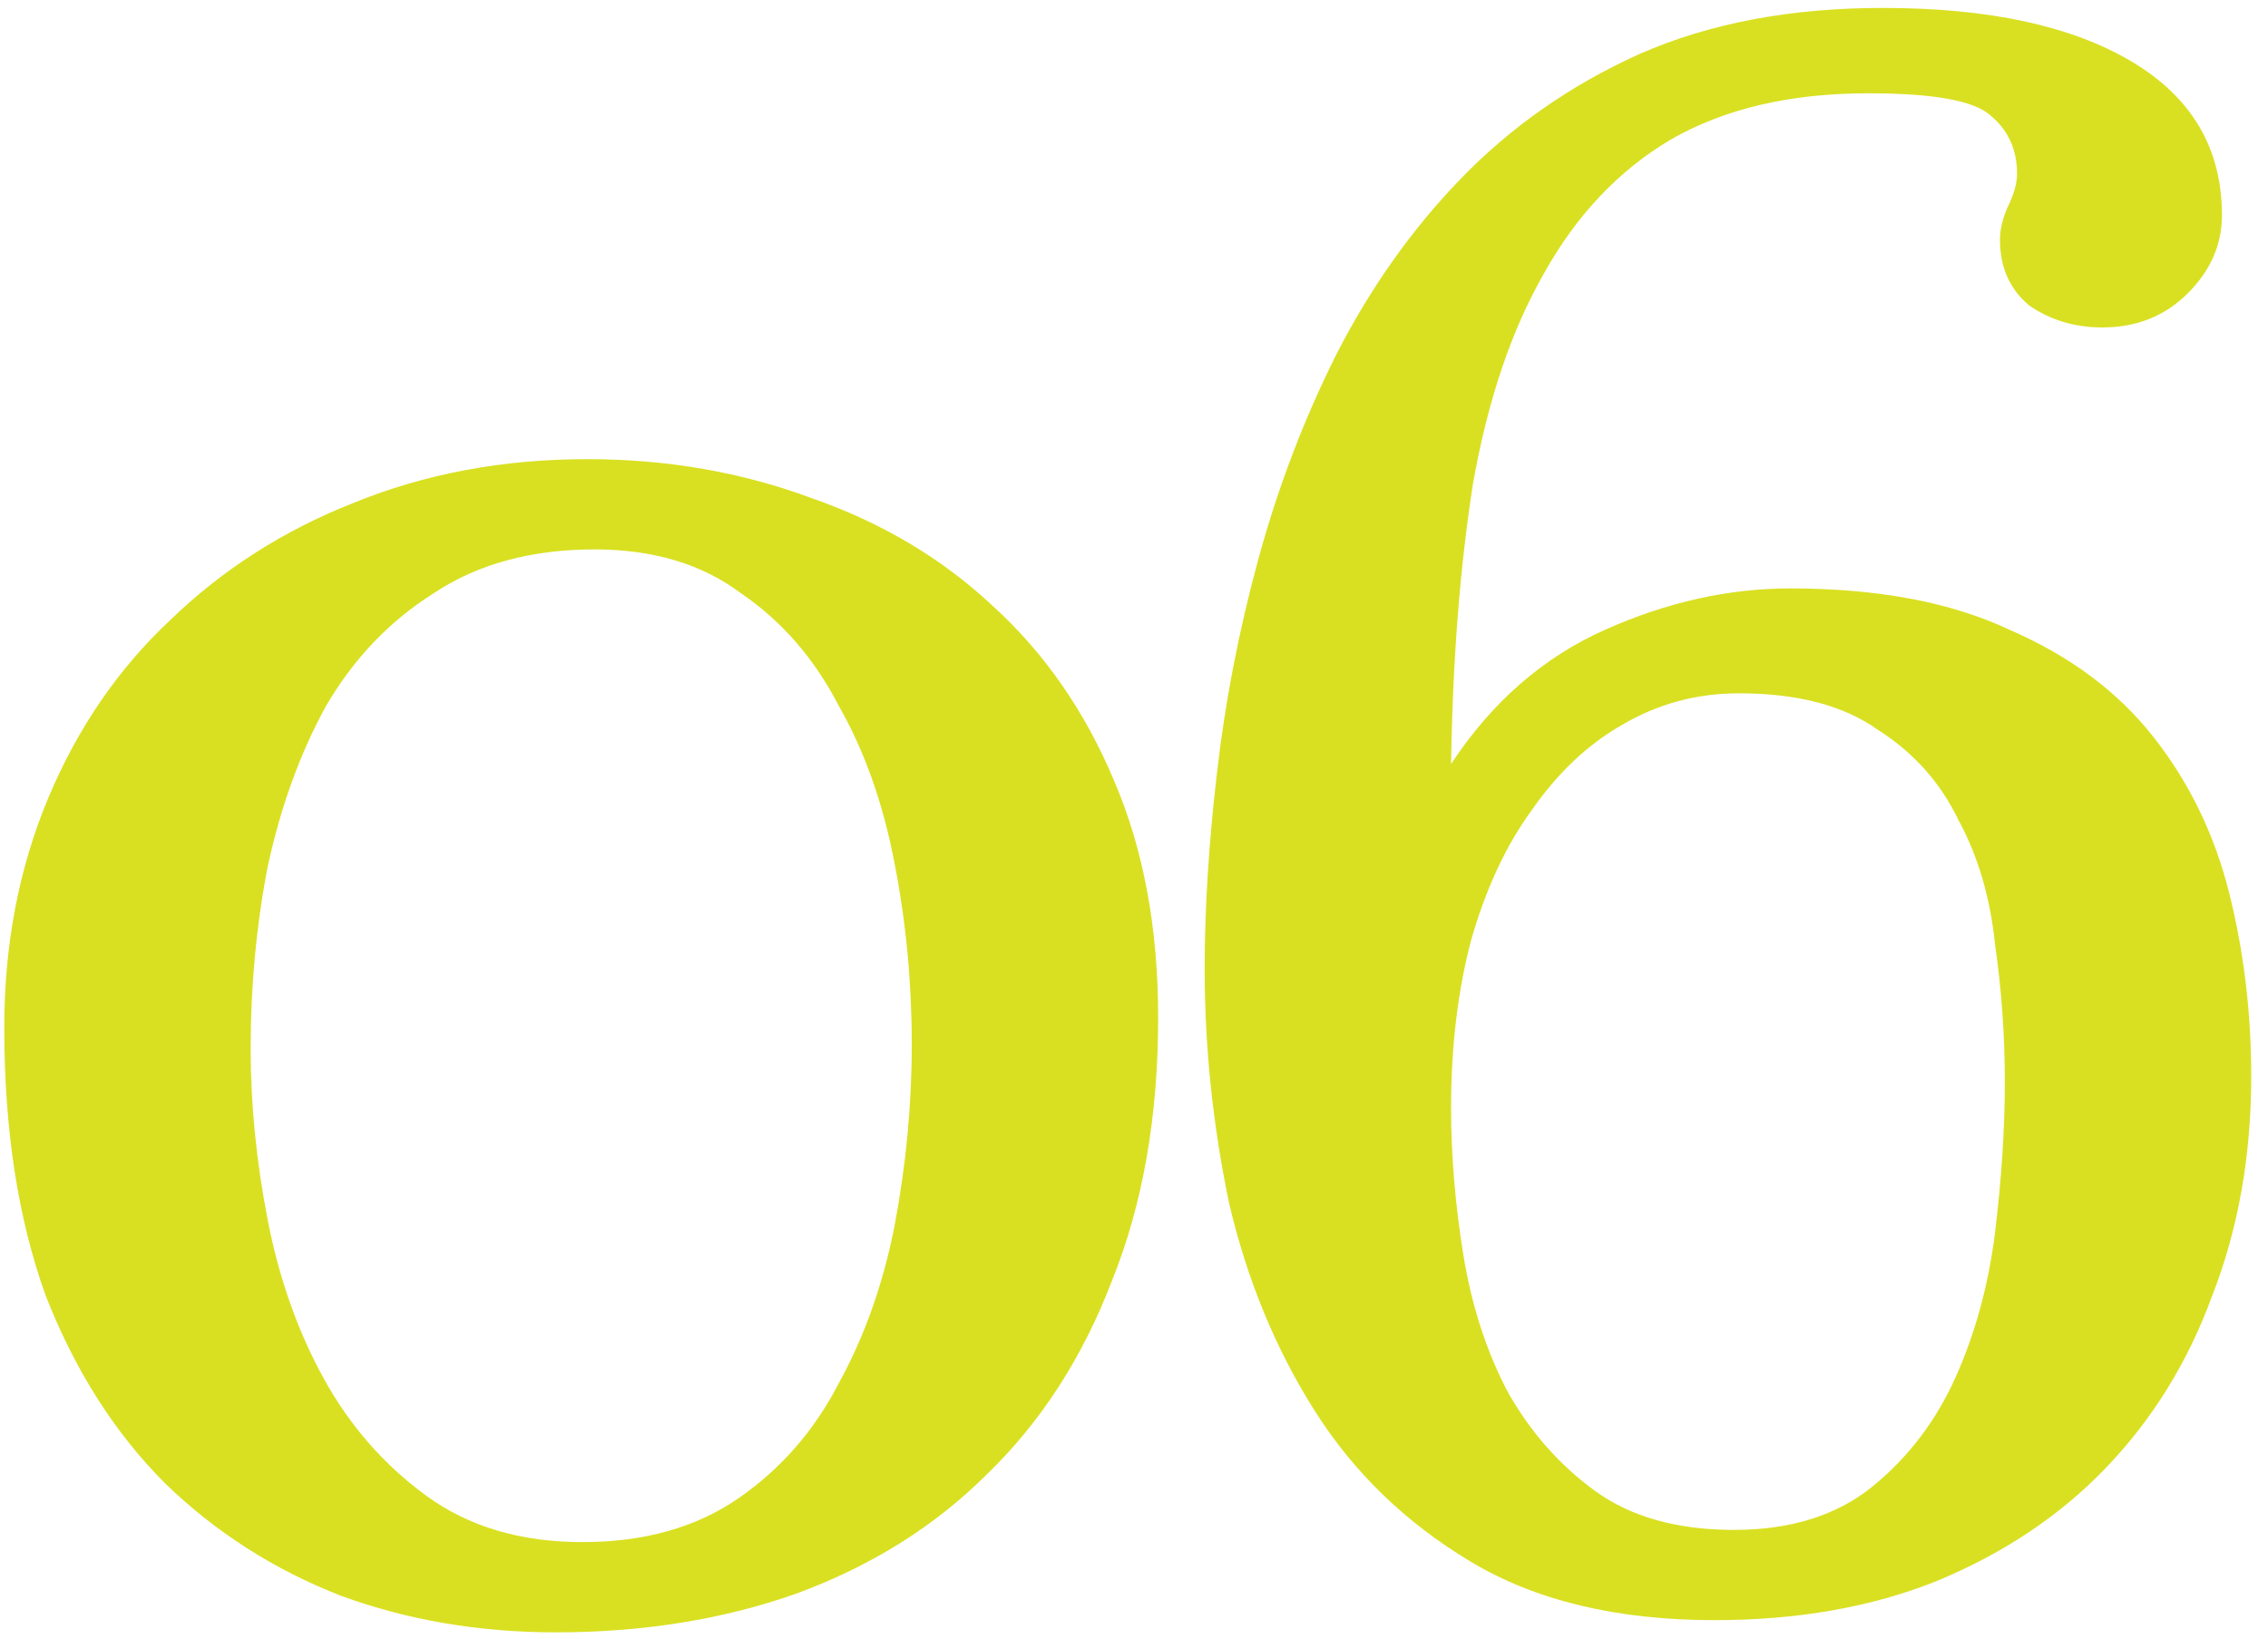 <svg width="119" height="86" viewBox="0 0 119 86" fill="none" xmlns="http://www.w3.org/2000/svg">
<path d="M60.768 53.408C60.768 58.613 59.957 63.221 58.336 67.232C56.8 71.243 54.624 74.613 51.808 77.344C49.077 80.075 45.749 82.165 41.824 83.616C37.984 84.981 33.76 85.664 29.152 85.664C25.141 85.664 21.387 85.024 17.888 83.744C14.389 82.379 11.317 80.416 8.672 77.856C6.027 75.211 3.936 71.925 2.4 68C0.949 63.989 0.224 59.296 0.224 53.92C0.224 49.568 0.992 45.557 2.528 41.888C4.064 38.219 6.197 35.104 8.928 32.544C11.659 29.899 14.859 27.851 18.528 26.4C22.283 24.864 26.379 24.096 30.816 24.096C34.997 24.096 38.923 24.779 42.592 26.144C46.261 27.424 49.419 29.301 52.064 31.776C54.795 34.251 56.928 37.323 58.464 40.992C60 44.576 60.768 48.715 60.768 53.408ZM47.84 54.816C47.84 51.573 47.541 48.416 46.944 45.344C46.347 42.187 45.365 39.413 44 37.024C42.72 34.549 41.013 32.587 38.88 31.136C36.832 29.6 34.272 28.832 31.2 28.832C27.872 28.832 25.056 29.6 22.752 31.136C20.448 32.587 18.571 34.549 17.12 37.024C15.755 39.499 14.731 42.315 14.048 45.472C13.451 48.544 13.152 51.744 13.152 55.072C13.152 57.973 13.451 60.96 14.048 64.032C14.645 67.104 15.627 69.877 16.992 72.352C18.357 74.827 20.149 76.875 22.368 78.496C24.587 80.117 27.317 80.928 30.56 80.928C33.803 80.928 36.533 80.16 38.752 78.624C40.971 77.088 42.72 75.083 44 72.608C45.365 70.133 46.347 67.36 46.944 64.288C47.541 61.131 47.84 57.973 47.84 54.816Z" fill="#D9E021"/>
<path d="M118.12 56.48C118.12 60.661 117.437 64.501 116.072 68C114.792 71.499 112.915 74.528 110.44 77.088C108.051 79.563 105.107 81.525 101.608 82.976C98.195 84.341 94.312 85.024 89.96 85.024C84.84 85.024 80.573 84 77.16 81.952C73.747 79.904 71.016 77.259 68.968 74.016C66.92 70.773 65.427 67.147 64.488 63.136C63.635 59.04 63.208 54.944 63.208 50.848C63.208 47.691 63.421 44.277 63.848 40.608C64.275 36.853 65 33.099 66.024 29.344C67.048 25.589 68.413 22.005 70.12 18.592C71.912 15.093 74.088 12.021 76.648 9.376C79.293 6.645 82.408 4.469 85.992 2.848C89.661 1.227 93.928 0.416 98.792 0.416C104.339 0.416 108.691 1.355 111.848 3.232C115.005 5.109 116.584 7.797 116.584 11.296C116.584 12.832 115.987 14.197 114.792 15.392C113.597 16.587 112.104 17.184 110.312 17.184C108.861 17.184 107.581 16.8 106.472 16.032C105.448 15.179 104.936 14.027 104.936 12.576C104.936 12.064 105.064 11.509 105.32 10.912C105.661 10.229 105.832 9.632 105.832 9.12C105.832 7.84 105.363 6.816 104.424 6.048C103.571 5.28 101.437 4.896 98.024 4.896C93.928 4.896 90.472 5.707 87.656 7.328C84.925 8.949 82.707 11.296 81 14.368C79.293 17.355 78.056 21.024 77.288 25.376C76.605 29.728 76.221 34.635 76.136 40.096C78.269 36.853 80.957 34.507 84.2 33.056C87.443 31.605 90.685 30.88 93.928 30.88C98.536 30.88 102.376 31.605 105.448 33.056C108.605 34.421 111.123 36.299 113 38.688C114.877 41.077 116.2 43.808 116.968 46.88C117.736 49.952 118.12 53.152 118.12 56.48ZM105.192 56.736C105.192 54.347 105.021 51.957 104.68 49.568C104.424 47.093 103.784 44.917 102.76 43.04C101.821 41.077 100.413 39.499 98.536 38.304C96.744 37.024 94.312 36.384 91.24 36.384C89.021 36.384 86.973 36.939 85.096 38.048C83.304 39.072 81.725 40.565 80.36 42.528C78.995 44.405 77.928 46.709 77.16 49.44C76.477 52.085 76.136 54.987 76.136 58.144C76.136 60.619 76.349 63.179 76.776 65.824C77.203 68.469 77.971 70.859 79.08 72.992C80.275 75.125 81.811 76.875 83.688 78.24C85.565 79.605 87.997 80.288 90.984 80.288C93.971 80.288 96.403 79.52 98.28 77.984C100.157 76.448 101.608 74.528 102.632 72.224C103.656 69.92 104.339 67.403 104.68 64.672C105.021 61.856 105.192 59.211 105.192 56.736Z" fill="#D9E021"/>
</svg>
